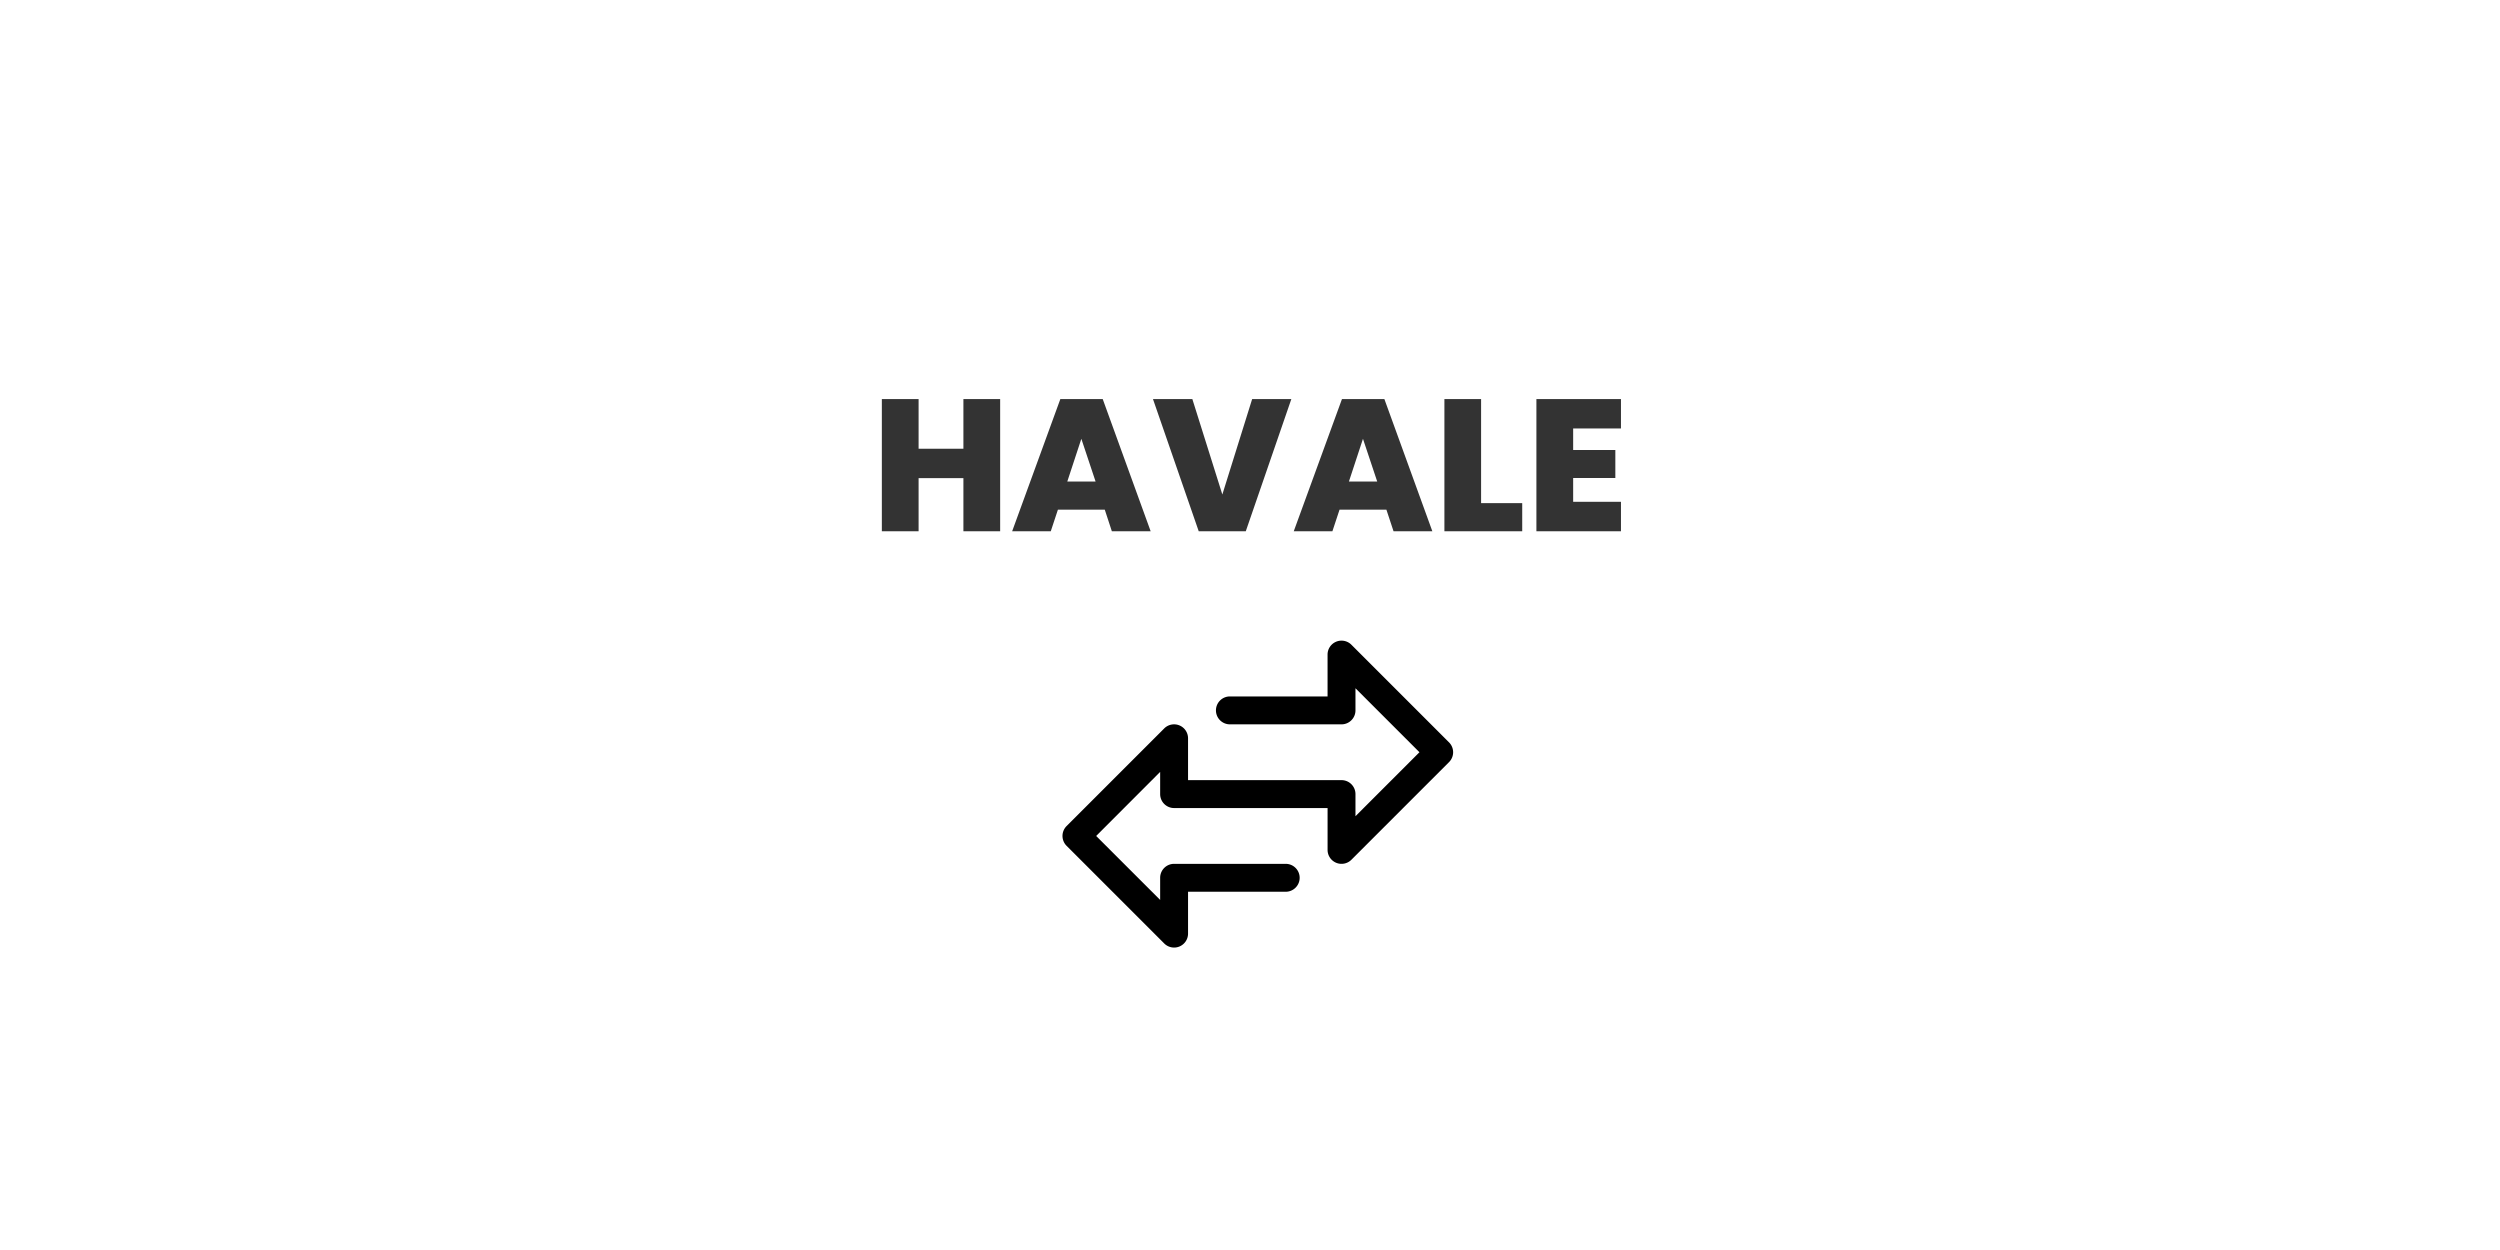 <svg xmlns="http://www.w3.org/2000/svg" xmlns:xlink="http://www.w3.org/1999/xlink" width="160" height="80" viewBox="0 0 160 80"><defs><clipPath id="b"><rect width="160" height="80"/></clipPath></defs><g id="a" clip-path="url(#b)"><g transform="translate(1471 -7951)"><path d="M-18.342,0h2.352V-8.46h-2.352v3.18H-21.21V-8.46h-2.352V0h2.352V-3.4h2.868Zm9.5,0h2.484L-9.426-8.46h-2.712L-15.222,0h2.472l.456-1.38h3ZM-9.882-3.18h-1.812l.9-2.736Zm8.112.828L-3.69-8.46H-6.21L-3.282,0H-.27L2.646-8.46H.138ZM9.186,0H11.67L8.6-8.46H5.886L2.8,0H5.274L5.73-1.38h3ZM8.142-3.18H6.33l.9-2.736Zm4.3-5.28V0h4.98V-1.8H14.79V-8.46Zm11.3,0H18.33V0h5.412V-1.884h-3.06V-3.408h2.7V-5.2h-2.7v-1.38h3.06Z" transform="translate(-1391 7985)" fill="#333"/><g transform="translate(-1403 7940.802)"><g transform="translate(0 51.198)"><path d="M24.738,57.71l-6.25-6.25a.893.893,0,0,0-1.524.631V54.77h-6.25a.893.893,0,1,0,0,1.786h7.143a.893.893,0,0,0,.893-.893V54.246l4.095,4.095L18.75,62.436V61.02a.893.893,0,0,0-.893-.893H8.035V57.448a.893.893,0,0,0-1.524-.631l-6.25,6.25a.893.893,0,0,0,0,1.263l6.25,6.25a.893.893,0,0,0,.631.262.882.882,0,0,0,.342-.068.893.893,0,0,0,.551-.825V67.27h6.25a.893.893,0,0,0,0-1.786H7.143a.893.893,0,0,0-.893.893v1.416L2.155,63.7,6.25,59.6V61.02a.893.893,0,0,0,.893.893h9.822v2.679a.893.893,0,0,0,1.524.631l6.25-6.25A.893.893,0,0,0,24.738,57.71Z" transform="translate(0 -51.198)"/></g></g></g></g></svg>